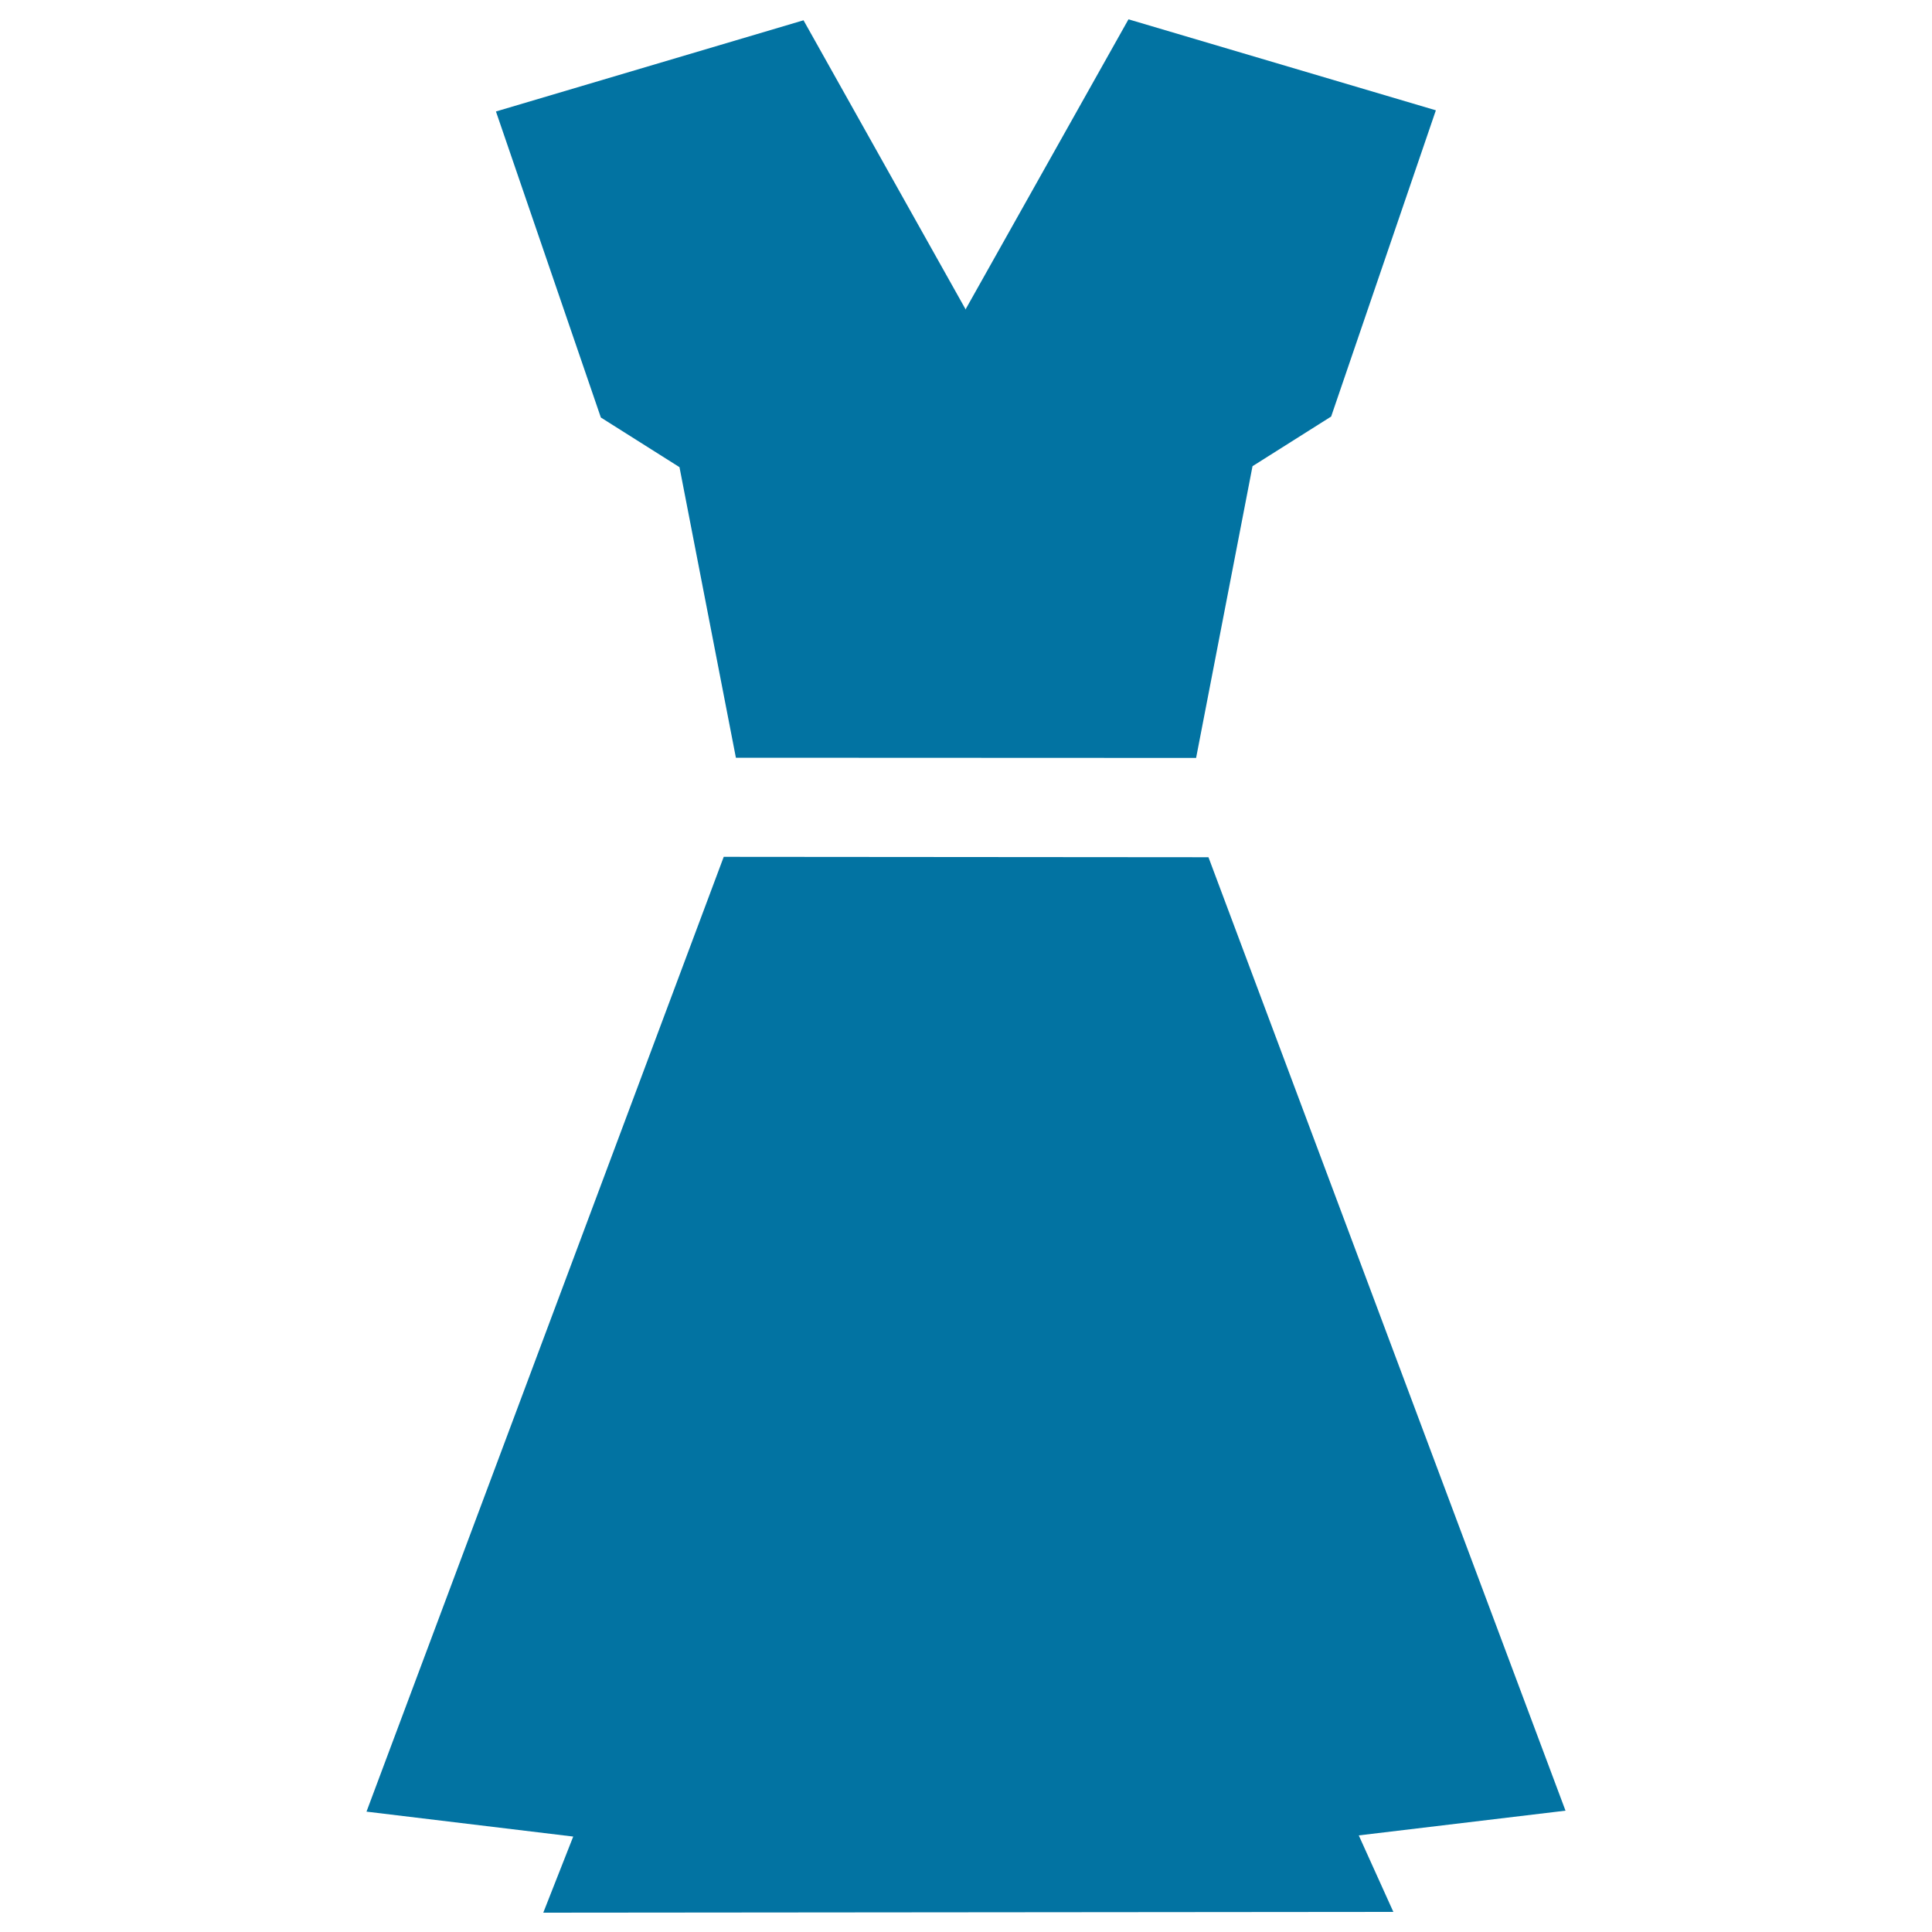 <svg xmlns="http://www.w3.org/2000/svg" viewBox="0 0 1000 1000" style="fill:#0273a2">
<title>Female Black Dress SVG icon</title>
<g><g><polygon points="810.3,937.2 625.5,443.7 374.6,443.5 189.7,937.7 296.7,950.6 281.2,990 721.2,989.6 703.3,950 "/><path d="M584.1,10l-84.2,149.9v0.4L415.9,10.5L256.7,57.7L311,216.1l40.7,25.7l29.2,150.4l238.2,0.1l29.2-151l40.7-25.7l54.2-158.5L584.1,10z"/></g></g>
</svg>